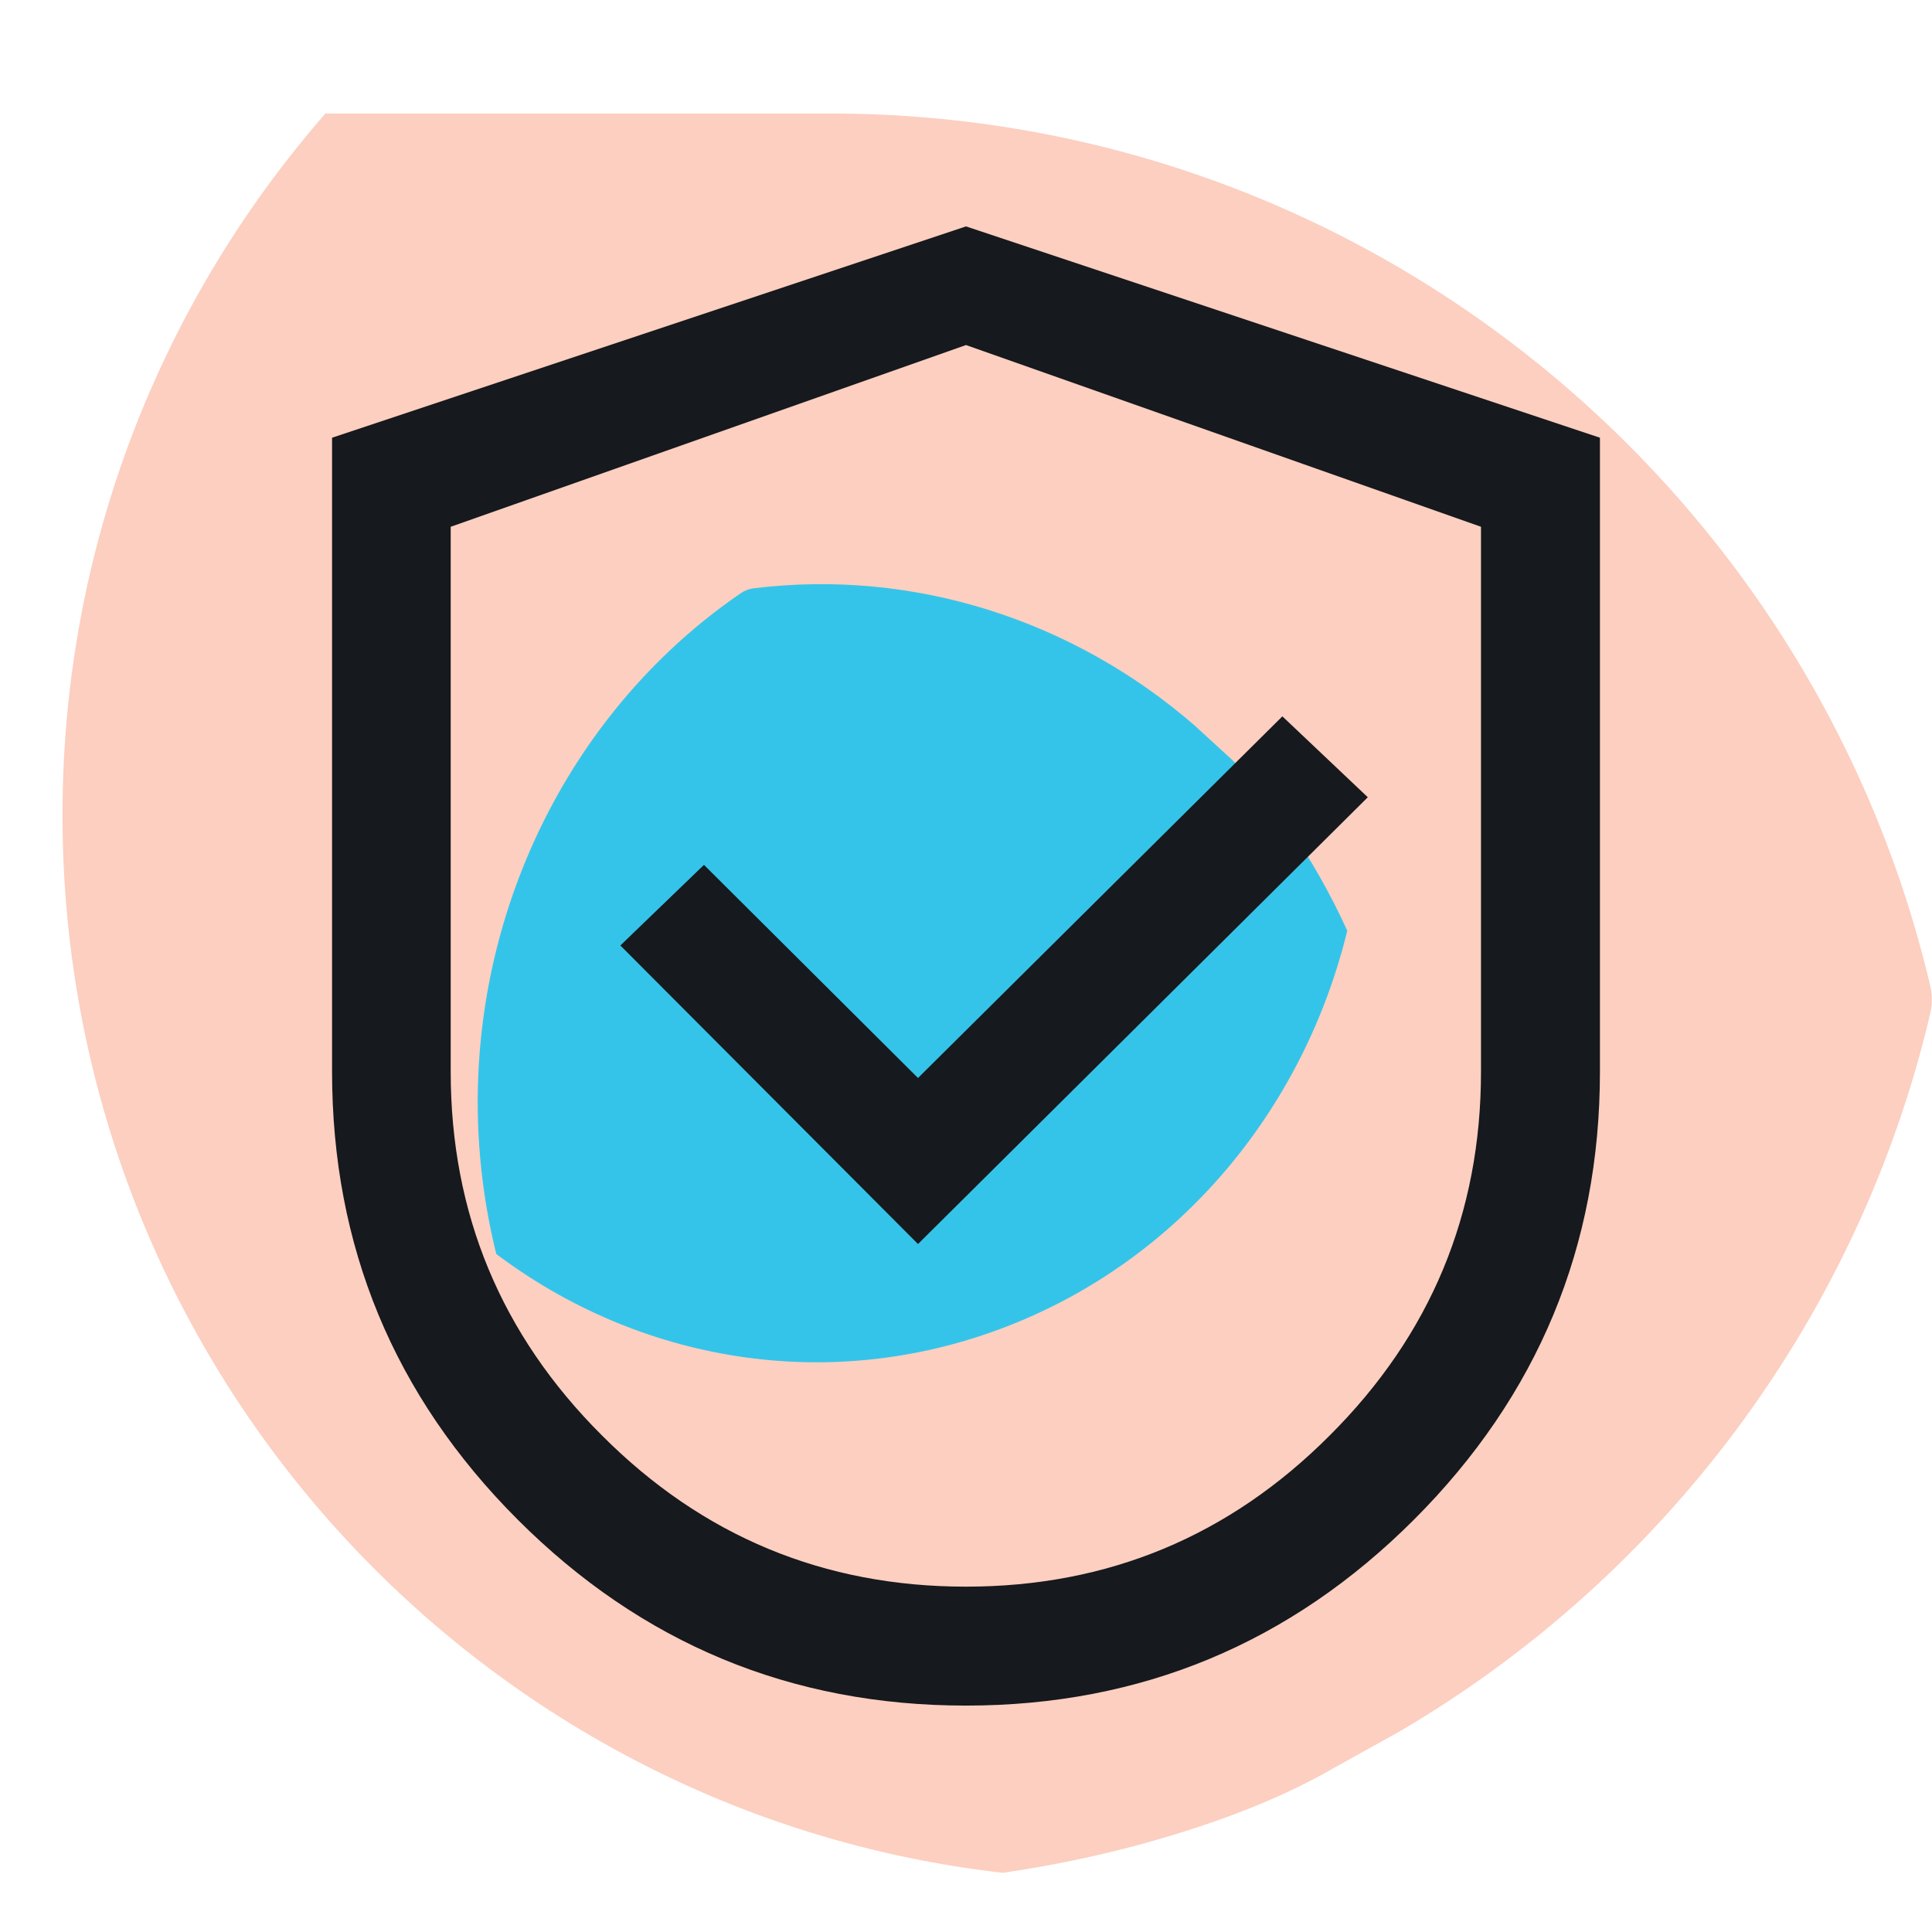 <svg width="64" height="64" viewBox="0 0 64 64" fill="none" xmlns="http://www.w3.org/2000/svg">
<path d="M2.07 27C2.07 18.1 5.36 9.97 10.78 3.76H27.5C45.21 3.76 60.06 16.12 63.95 32.69C64.01 32.97 64.01 33.26 63.95 33.54C61.57 43.69 55.09 52.25 46.34 57.37L44.16 58.58C42.64 59.46 40.76 60.23 38.51 60.89C36.86 61.38 35.06 61.77 33.22 62.04C15.69 60.04 2.07 45.12 2.07 27Z" fill="#FCCFC0"/>
<path d="M33.25 43.98C27.39 46.21 21.14 45.08 16.44 41.54C14.35 33.11 17.72 24.32 24.54 19.65C24.66 19.57 24.8 19.51 24.95 19.49C30.27 18.83 35.55 20.54 39.57 24.03L40.53 24.91C41.23 25.52 41.93 26.33 42.64 27.34C43.37 28.37 44.06 29.58 44.63 30.83C43.2 36.7 39.11 41.75 33.25 43.98Z" fill="#35C4E9"/>
<path d="M32 56.5C37.79 56.5 42.74 54.44 46.84 50.34C50.94 46.24 53 41.29 53 35.5V14.5L32 7.5L11 14.5V35.5C11 41.29 13.05 46.24 17.15 50.34C21.25 54.44 26.2 56.5 32 56.5ZM32 52.56C27.29 52.56 23.27 50.89 19.94 47.55C16.6 44.22 14.93 40.2 14.93 35.5V17.45L32 11.43L49.06 17.45V35.5C49.06 40.2 47.39 44.22 44.05 47.55C40.72 50.89 36.7 52.56 32 52.56ZM30.41 41.21L45.31 26.41L42.48 23.73L30.41 35.71L23.32 28.65L20.55 31.32L30.41 41.21Z" fill="#16191D"/>
</svg>
